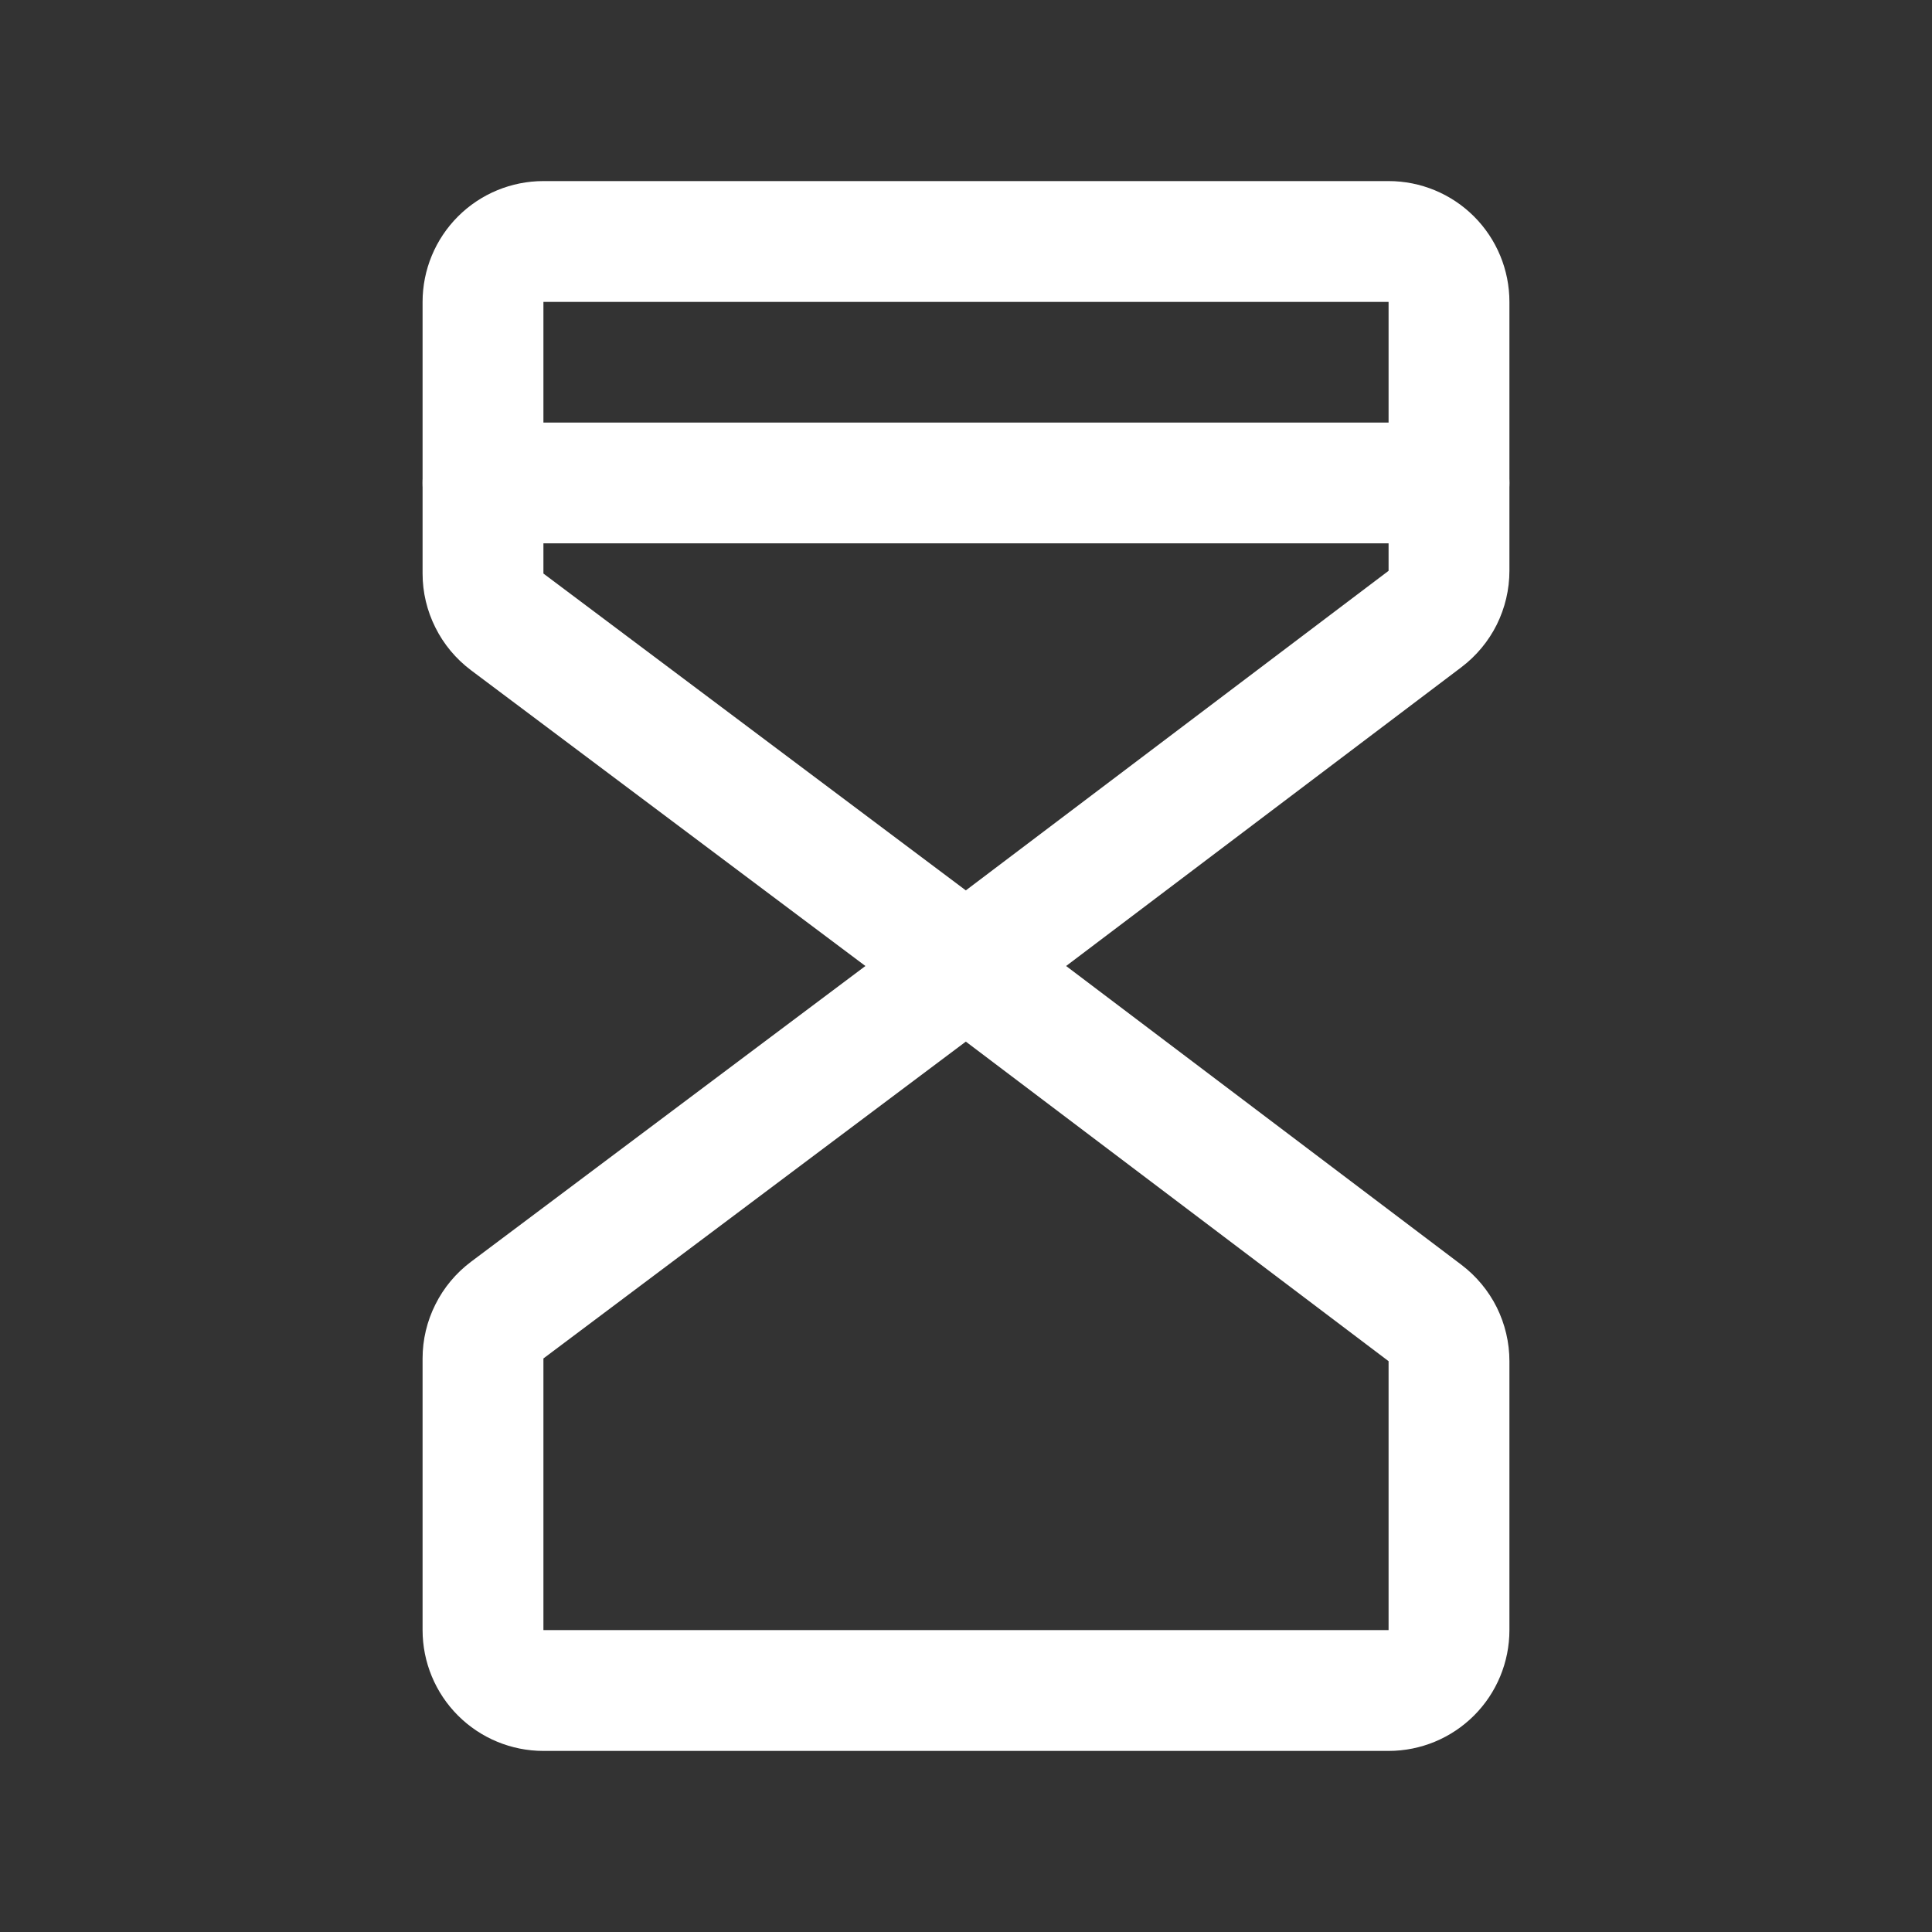<svg width="22" height="22" viewBox="0 0 22 22" fill="none" xmlns="http://www.w3.org/2000/svg">
<rect x="0" y="0" width="22" height="22" fill="#333333" stroke="none"/>
<path fill-rule="evenodd" clip-rule="evenodd" d="M5.215 2.465C5.473 2.207 5.823 2.062 6.188 2.062H15.812C16.177 2.062 16.527 2.207 16.785 2.465C17.043 2.723 17.188 3.073 17.188 3.438V6.5C17.188 6.713 17.138 6.923 17.044 7.113C16.949 7.303 16.811 7.469 16.642 7.597L11.415 11.548C11.17 11.733 10.833 11.734 10.588 11.55L5.362 7.631C5.192 7.503 5.053 7.337 4.958 7.146C4.862 6.955 4.812 6.745 4.812 6.531V3.438C4.812 3.073 4.957 2.723 5.215 2.465ZM15.812 3.438H6.188L6.188 6.531L10.998 10.139L15.812 6.5V3.438Z" fill="white"/>
<path fill-rule="evenodd" clip-rule="evenodd" d="M10.588 10.45C10.833 10.266 11.17 10.267 11.415 10.452L16.642 14.403C16.811 14.531 16.949 14.697 17.044 14.887C17.138 15.077 17.188 15.287 17.188 15.5V18.562C17.188 18.927 17.043 19.277 16.785 19.535C16.527 19.793 16.177 19.938 15.812 19.938H6.188C5.823 19.938 5.473 19.793 5.215 19.535C4.957 19.277 4.812 18.927 4.812 18.562V15.469C4.812 15.255 4.862 15.045 4.958 14.854C5.053 14.663 5.192 14.497 5.362 14.369L10.588 10.45ZM10.998 11.861L6.188 15.469L6.188 18.562H15.812V15.5L10.998 11.861Z" fill="white"/>
<path fill-rule="evenodd" clip-rule="evenodd" d="M4.812 5.5C4.812 5.12 5.12 4.812 5.5 4.812H16.5C16.88 4.812 17.188 5.12 17.188 5.5C17.188 5.879 16.88 6.187 16.5 6.187H5.5C5.12 6.187 4.812 5.879 4.812 5.5Z" fill="white"/>
</svg>
